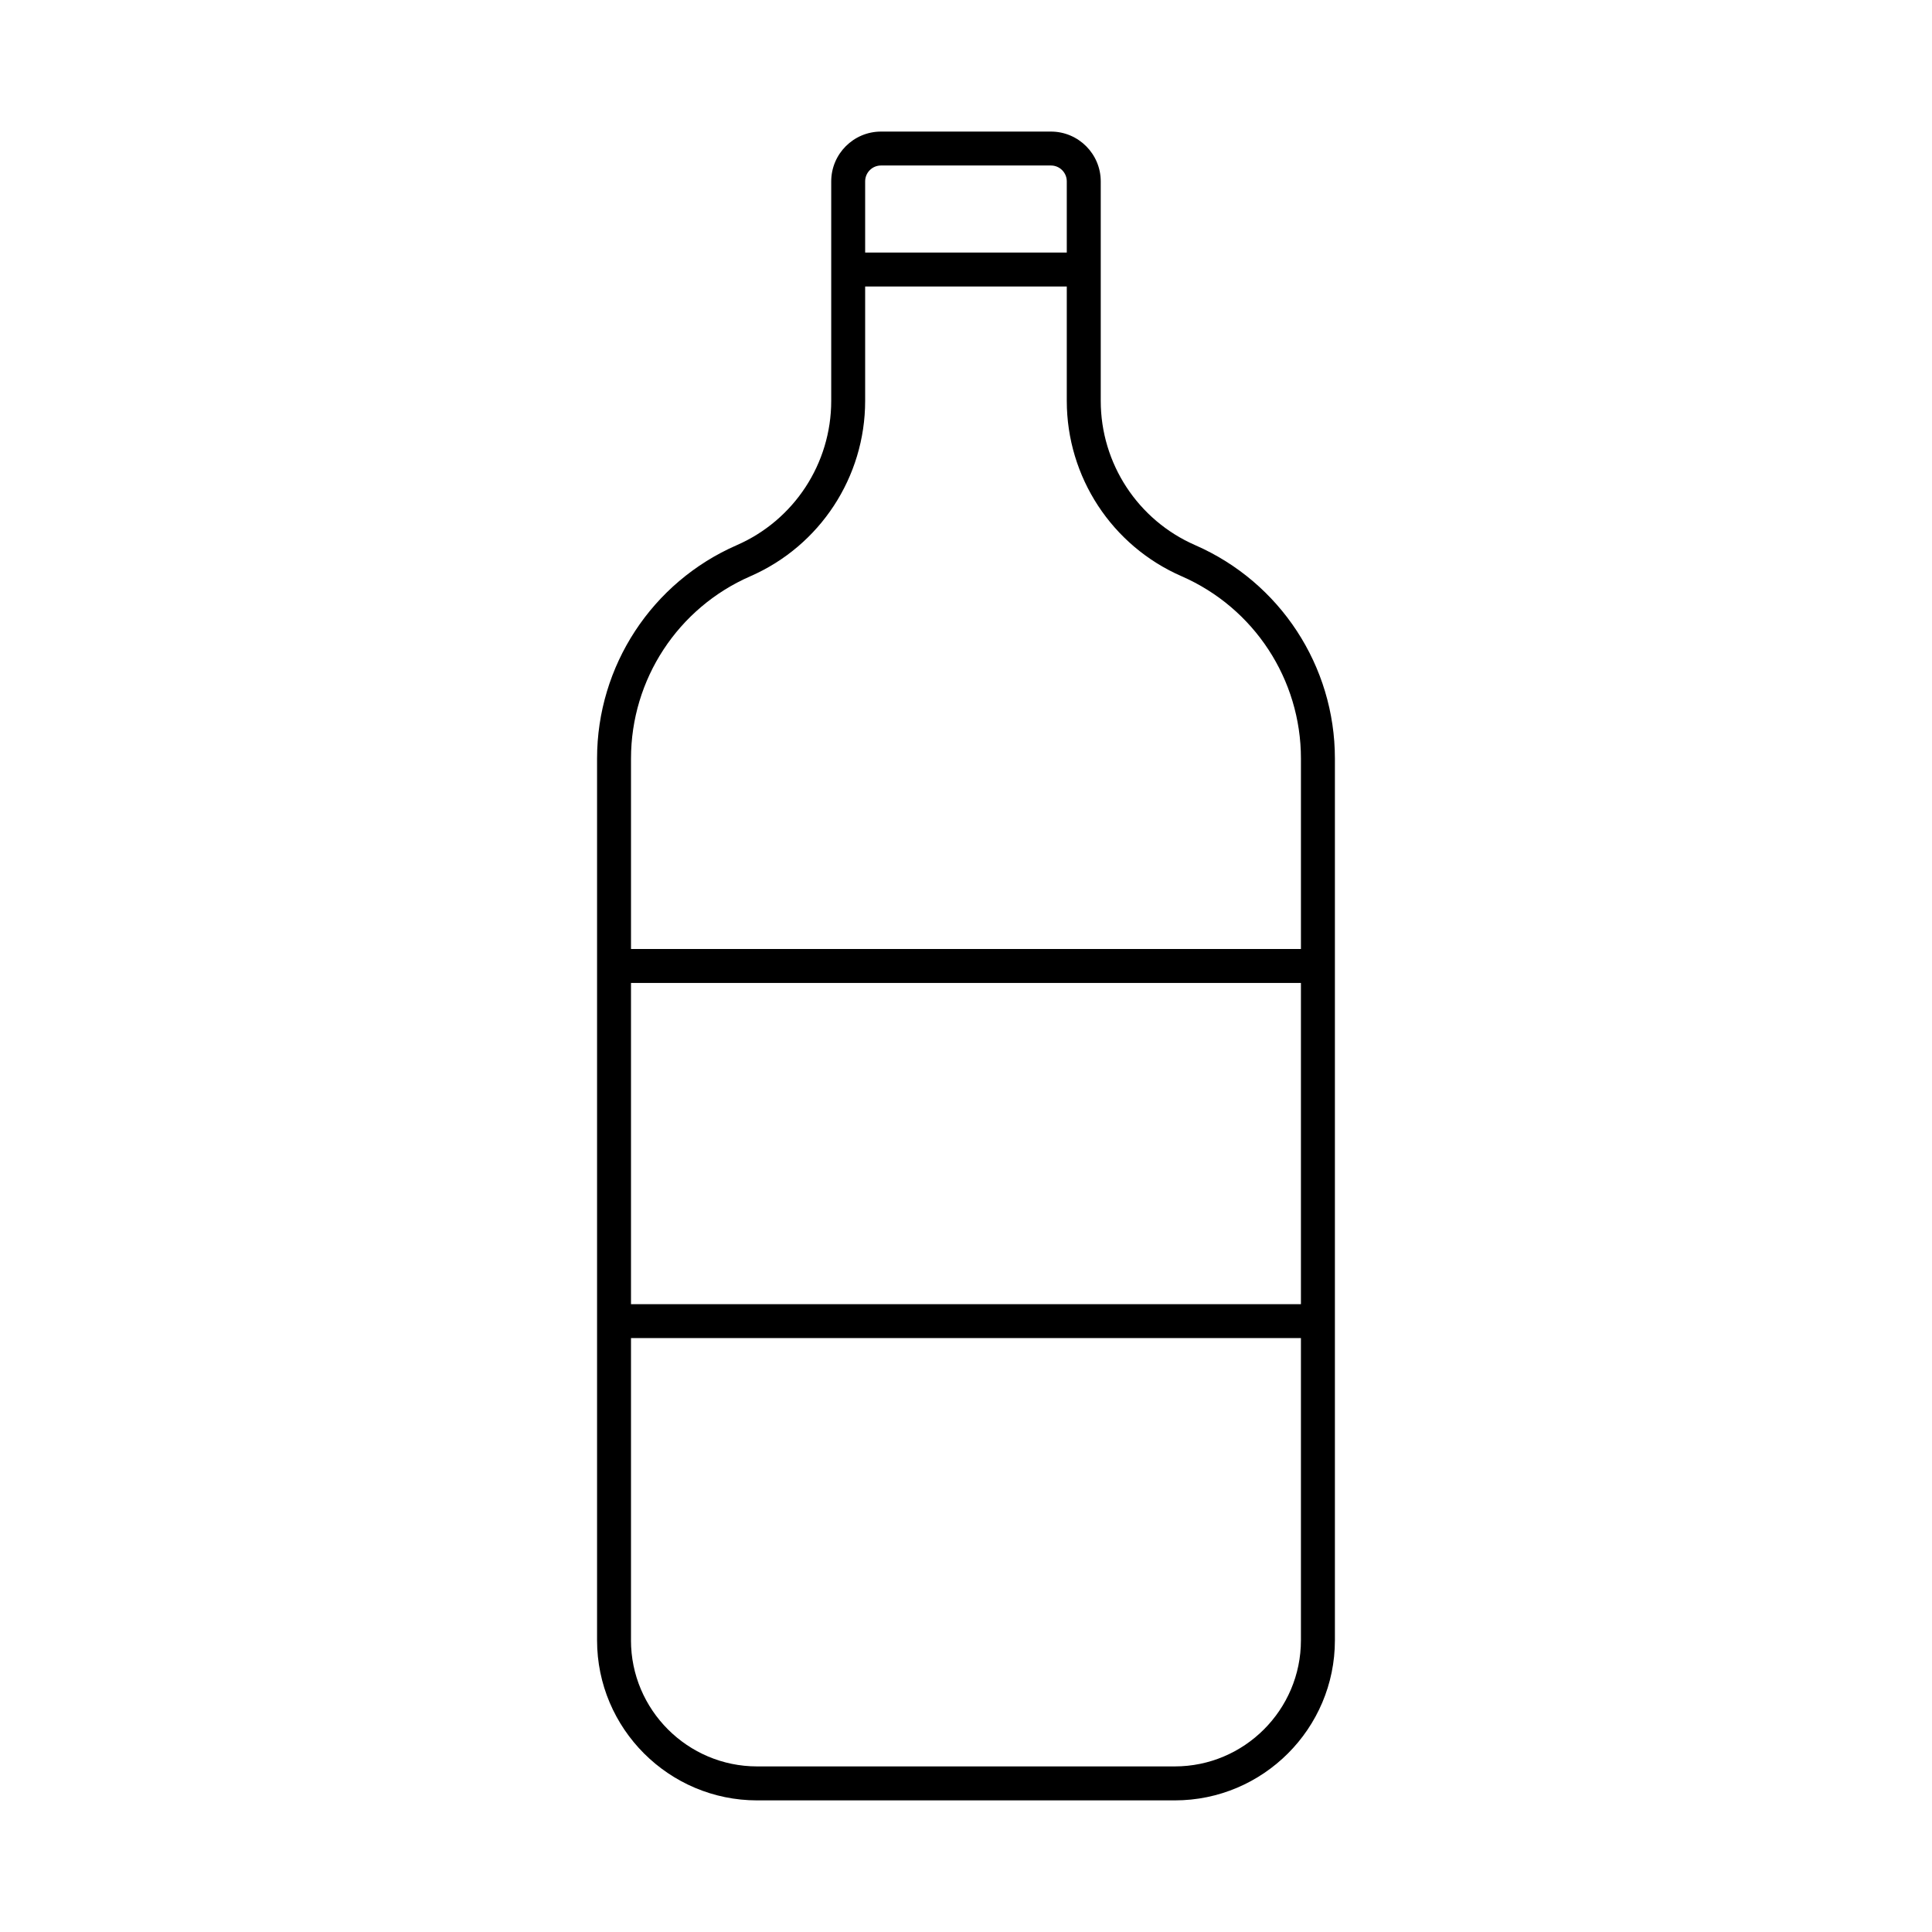 <?xml version="1.0" encoding="UTF-8"?>
<!-- Uploaded to: SVG Repo, www.svgrepo.com, Generator: SVG Repo Mixer Tools -->
<svg fill="#000000" width="800px" height="800px" version="1.1" viewBox="144 144 512 512" xmlns="http://www.w3.org/2000/svg">
 <path d="m455.33 621.12c23.395 0 42.434-19.035 42.434-42.434v-233.66c0-24.535-14.531-46.73-37.016-56.551-15.207-6.633-25.039-21.641-25.039-38.234v-58.172c0-7.277-5.922-13.199-13.195-13.199h-45.035c-7.273 0-13.195 5.922-13.195 13.199v58.172c0 16.598-9.832 31.602-25.039 38.238-22.484 9.812-37.016 32.012-37.016 56.547v233.66c0 23.402 19.039 42.434 42.434 42.434zm-144.11-216.63h177.54v85.125h-177.54zm66.254-216.63h45.035c2.32 0 4.199 1.883 4.199 4.203v18.867h-53.434v-18.867c0-2.32 1.879-4.203 4.199-4.203zm-34.633 108.86c18.484-8.066 30.434-26.312 30.434-46.484v-30.309h53.434v30.305c0 20.172 11.949 38.422 30.434 46.48 19.207 8.387 31.621 27.344 31.621 48.305v50.477h-177.54v-50.473c0-20.961 12.414-39.918 31.621-48.301zm-31.621 281.96v-80.074h177.54v80.074c0 18.438-14.996 33.438-33.438 33.438h-110.67c-18.438 0-33.438-15-33.438-33.438z"/>
</svg>